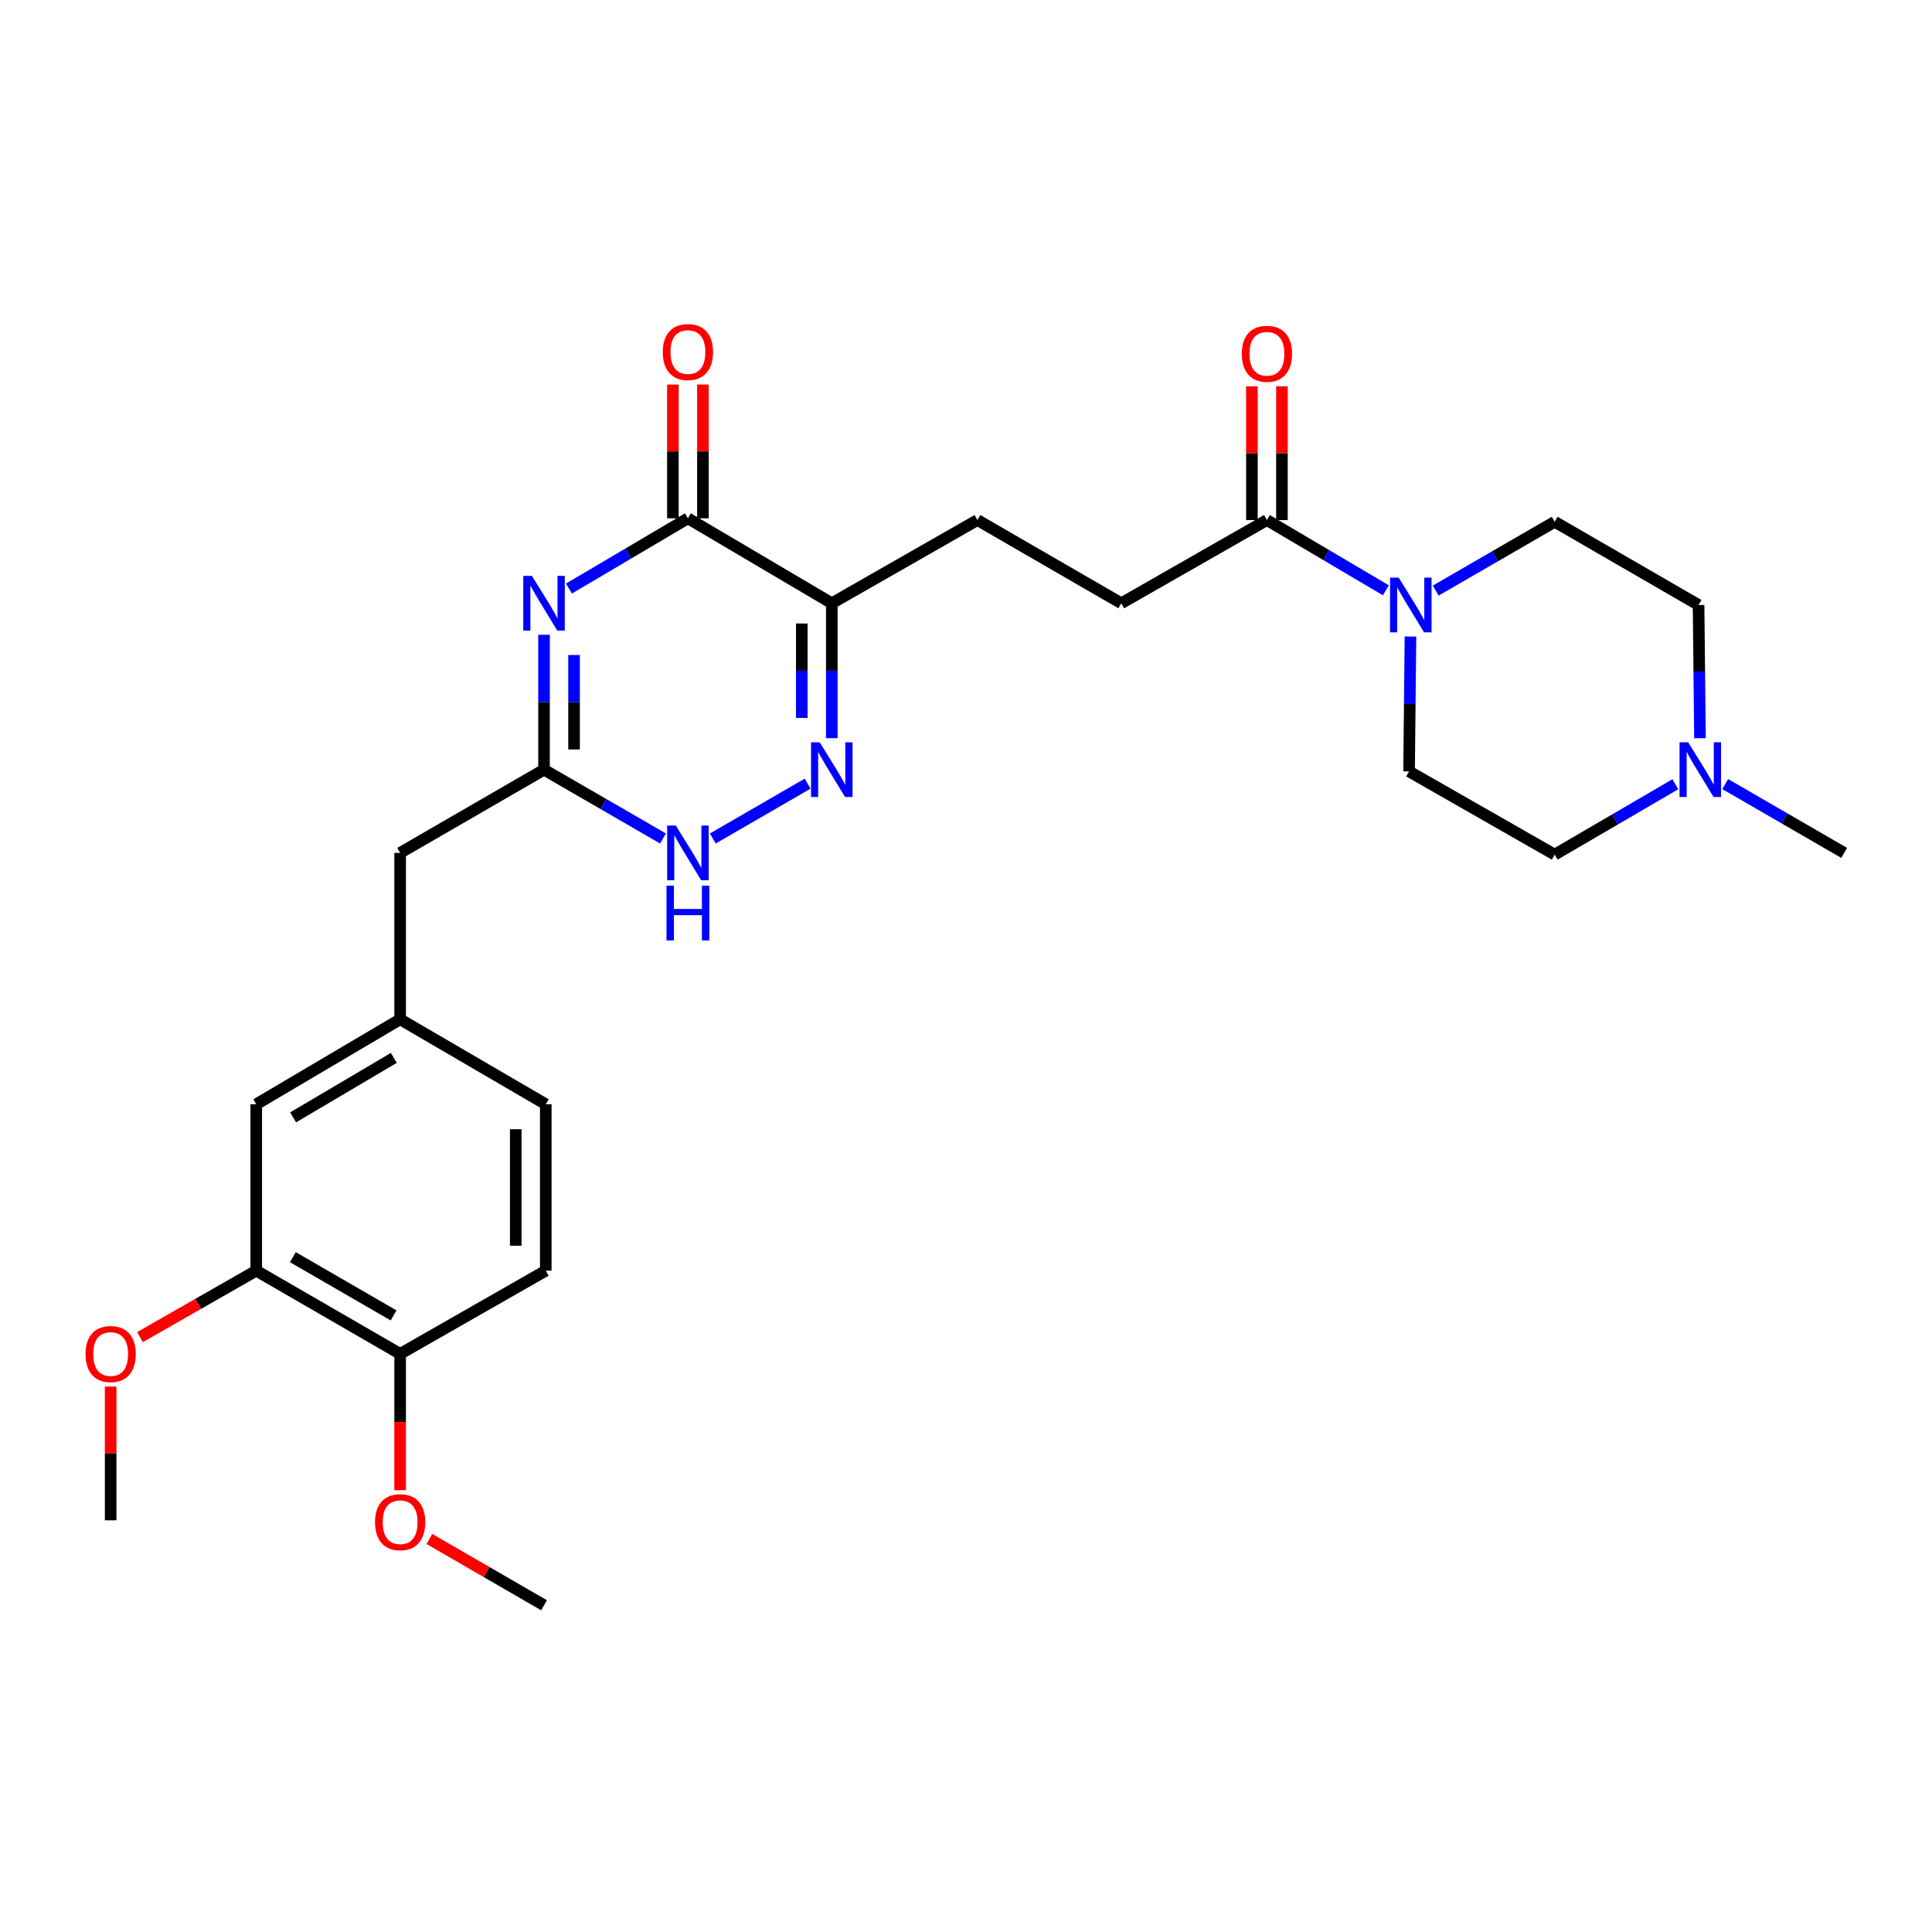<?xml version='1.0' encoding='iso-8859-1'?>
<svg version='1.1' baseProfile='full'
              xmlns='http://www.w3.org/2000/svg'
                      xmlns:rdkit='http://www.rdkit.org/xml'
                      xmlns:xlink='http://www.w3.org/1999/xlink'
                  xml:space='preserve'
width='1000px' height='1000px' viewBox='0 0 1000 1000'>
<!-- END OF HEADER -->
<rect style='opacity:1.0;fill:#FFFFFF;stroke:none' width='1000' height='1000' x='0' y='0'> </rect>
<path class='bond-0' d='M 281.589,328.564 L 281.589,363.474' style='fill:none;fill-rule:evenodd;stroke:#0000FF;stroke-width:6px;stroke-linecap:butt;stroke-linejoin:miter;stroke-opacity:1' />
<path class='bond-0' d='M 281.589,363.474 L 281.589,398.385' style='fill:none;fill-rule:evenodd;stroke:#000000;stroke-width:6px;stroke-linecap:butt;stroke-linejoin:miter;stroke-opacity:1' />
<path class='bond-0' d='M 297.129,339.037 L 297.129,363.474' style='fill:none;fill-rule:evenodd;stroke:#0000FF;stroke-width:6px;stroke-linecap:butt;stroke-linejoin:miter;stroke-opacity:1' />
<path class='bond-0' d='M 297.129,363.474 L 297.129,387.912' style='fill:none;fill-rule:evenodd;stroke:#000000;stroke-width:6px;stroke-linecap:butt;stroke-linejoin:miter;stroke-opacity:1' />
<path class='bond-1' d='M 294.491,304.633 L 325.276,286.457' style='fill:none;fill-rule:evenodd;stroke:#0000FF;stroke-width:6px;stroke-linecap:butt;stroke-linejoin:miter;stroke-opacity:1' />
<path class='bond-1' d='M 325.276,286.457 L 356.06,268.281' style='fill:none;fill-rule:evenodd;stroke:#000000;stroke-width:6px;stroke-linecap:butt;stroke-linejoin:miter;stroke-opacity:1' />
<path class='bond-2' d='M 281.589,398.385 L 312.379,416.193' style='fill:none;fill-rule:evenodd;stroke:#000000;stroke-width:6px;stroke-linecap:butt;stroke-linejoin:miter;stroke-opacity:1' />
<path class='bond-2' d='M 312.379,416.193 L 343.169,434.001' style='fill:none;fill-rule:evenodd;stroke:#0000FF;stroke-width:6px;stroke-linecap:butt;stroke-linejoin:miter;stroke-opacity:1' />
<path class='bond-3' d='M 281.589,398.385 L 207.11,441.456' style='fill:none;fill-rule:evenodd;stroke:#000000;stroke-width:6px;stroke-linecap:butt;stroke-linejoin:miter;stroke-opacity:1' />
<path class='bond-4' d='M 368.951,434.001 L 418.021,405.624' style='fill:none;fill-rule:evenodd;stroke:#0000FF;stroke-width:6px;stroke-linecap:butt;stroke-linejoin:miter;stroke-opacity:1' />
<path class='bond-5' d='M 430.54,382.071 L 430.54,347.161' style='fill:none;fill-rule:evenodd;stroke:#0000FF;stroke-width:6px;stroke-linecap:butt;stroke-linejoin:miter;stroke-opacity:1' />
<path class='bond-5' d='M 430.54,347.161 L 430.54,312.25' style='fill:none;fill-rule:evenodd;stroke:#000000;stroke-width:6px;stroke-linecap:butt;stroke-linejoin:miter;stroke-opacity:1' />
<path class='bond-5' d='M 415,371.598 L 415,347.161' style='fill:none;fill-rule:evenodd;stroke:#0000FF;stroke-width:6px;stroke-linecap:butt;stroke-linejoin:miter;stroke-opacity:1' />
<path class='bond-5' d='M 415,347.161 L 415,322.724' style='fill:none;fill-rule:evenodd;stroke:#000000;stroke-width:6px;stroke-linecap:butt;stroke-linejoin:miter;stroke-opacity:1' />
<path class='bond-6' d='M 430.54,312.25 L 356.06,268.281' style='fill:none;fill-rule:evenodd;stroke:#000000;stroke-width:6px;stroke-linecap:butt;stroke-linejoin:miter;stroke-opacity:1' />
<path class='bond-7' d='M 430.54,312.25 L 505.908,269.179' style='fill:none;fill-rule:evenodd;stroke:#000000;stroke-width:6px;stroke-linecap:butt;stroke-linejoin:miter;stroke-opacity:1' />
<path class='bond-8' d='M 363.83,268.281 L 363.83,233.666' style='fill:none;fill-rule:evenodd;stroke:#000000;stroke-width:6px;stroke-linecap:butt;stroke-linejoin:miter;stroke-opacity:1' />
<path class='bond-8' d='M 363.83,233.666 L 363.83,199.052' style='fill:none;fill-rule:evenodd;stroke:#FF0000;stroke-width:6px;stroke-linecap:butt;stroke-linejoin:miter;stroke-opacity:1' />
<path class='bond-8' d='M 348.29,268.281 L 348.29,233.666' style='fill:none;fill-rule:evenodd;stroke:#000000;stroke-width:6px;stroke-linecap:butt;stroke-linejoin:miter;stroke-opacity:1' />
<path class='bond-8' d='M 348.29,233.666 L 348.29,199.052' style='fill:none;fill-rule:evenodd;stroke:#FF0000;stroke-width:6px;stroke-linecap:butt;stroke-linejoin:miter;stroke-opacity:1' />
<path class='bond-9' d='M 505.908,269.179 L 580.379,312.25' style='fill:none;fill-rule:evenodd;stroke:#000000;stroke-width:6px;stroke-linecap:butt;stroke-linejoin:miter;stroke-opacity:1' />
<path class='bond-10' d='M 580.379,312.25 L 655.756,269.179' style='fill:none;fill-rule:evenodd;stroke:#000000;stroke-width:6px;stroke-linecap:butt;stroke-linejoin:miter;stroke-opacity:1' />
<path class='bond-11' d='M 655.756,269.179 L 686.54,287.355' style='fill:none;fill-rule:evenodd;stroke:#000000;stroke-width:6px;stroke-linecap:butt;stroke-linejoin:miter;stroke-opacity:1' />
<path class='bond-11' d='M 686.54,287.355 L 717.325,305.531' style='fill:none;fill-rule:evenodd;stroke:#0000FF;stroke-width:6px;stroke-linecap:butt;stroke-linejoin:miter;stroke-opacity:1' />
<path class='bond-12' d='M 663.526,269.179 L 663.526,234.564' style='fill:none;fill-rule:evenodd;stroke:#000000;stroke-width:6px;stroke-linecap:butt;stroke-linejoin:miter;stroke-opacity:1' />
<path class='bond-12' d='M 663.526,234.564 L 663.526,199.95' style='fill:none;fill-rule:evenodd;stroke:#FF0000;stroke-width:6px;stroke-linecap:butt;stroke-linejoin:miter;stroke-opacity:1' />
<path class='bond-12' d='M 647.986,269.179 L 647.986,234.564' style='fill:none;fill-rule:evenodd;stroke:#000000;stroke-width:6px;stroke-linecap:butt;stroke-linejoin:miter;stroke-opacity:1' />
<path class='bond-12' d='M 647.986,234.564 L 647.986,199.95' style='fill:none;fill-rule:evenodd;stroke:#FF0000;stroke-width:6px;stroke-linecap:butt;stroke-linejoin:miter;stroke-opacity:1' />
<path class='bond-13' d='M 743.118,305.693 L 773.912,287.885' style='fill:none;fill-rule:evenodd;stroke:#0000FF;stroke-width:6px;stroke-linecap:butt;stroke-linejoin:miter;stroke-opacity:1' />
<path class='bond-13' d='M 773.912,287.885 L 804.706,270.077' style='fill:none;fill-rule:evenodd;stroke:#000000;stroke-width:6px;stroke-linecap:butt;stroke-linejoin:miter;stroke-opacity:1' />
<path class='bond-14' d='M 730.057,329.462 L 729.693,364.372' style='fill:none;fill-rule:evenodd;stroke:#0000FF;stroke-width:6px;stroke-linecap:butt;stroke-linejoin:miter;stroke-opacity:1' />
<path class='bond-14' d='M 729.693,364.372 L 729.329,399.283' style='fill:none;fill-rule:evenodd;stroke:#000000;stroke-width:6px;stroke-linecap:butt;stroke-linejoin:miter;stroke-opacity:1' />
<path class='bond-15' d='M 804.706,442.354 L 835.93,424.139' style='fill:none;fill-rule:evenodd;stroke:#000000;stroke-width:6px;stroke-linecap:butt;stroke-linejoin:miter;stroke-opacity:1' />
<path class='bond-15' d='M 835.93,424.139 L 867.153,405.923' style='fill:none;fill-rule:evenodd;stroke:#0000FF;stroke-width:6px;stroke-linecap:butt;stroke-linejoin:miter;stroke-opacity:1' />
<path class='bond-16' d='M 804.706,442.354 L 729.329,399.283' style='fill:none;fill-rule:evenodd;stroke:#000000;stroke-width:6px;stroke-linecap:butt;stroke-linejoin:miter;stroke-opacity:1' />
<path class='bond-17' d='M 879.903,382.094 L 879.54,347.621' style='fill:none;fill-rule:evenodd;stroke:#0000FF;stroke-width:6px;stroke-linecap:butt;stroke-linejoin:miter;stroke-opacity:1' />
<path class='bond-17' d='M 879.54,347.621 L 879.177,313.148' style='fill:none;fill-rule:evenodd;stroke:#000000;stroke-width:6px;stroke-linecap:butt;stroke-linejoin:miter;stroke-opacity:1' />
<path class='bond-18' d='M 892.965,405.84 L 923.755,423.648' style='fill:none;fill-rule:evenodd;stroke:#0000FF;stroke-width:6px;stroke-linecap:butt;stroke-linejoin:miter;stroke-opacity:1' />
<path class='bond-18' d='M 923.755,423.648 L 954.545,441.456' style='fill:none;fill-rule:evenodd;stroke:#000000;stroke-width:6px;stroke-linecap:butt;stroke-linejoin:miter;stroke-opacity:1' />
<path class='bond-19' d='M 132.639,657.703 L 207.11,700.766' style='fill:none;fill-rule:evenodd;stroke:#000000;stroke-width:6px;stroke-linecap:butt;stroke-linejoin:miter;stroke-opacity:1' />
<path class='bond-19' d='M 151.589,650.709 L 203.719,680.853' style='fill:none;fill-rule:evenodd;stroke:#000000;stroke-width:6px;stroke-linecap:butt;stroke-linejoin:miter;stroke-opacity:1' />
<path class='bond-20' d='M 132.639,657.703 L 132.639,571.56' style='fill:none;fill-rule:evenodd;stroke:#000000;stroke-width:6px;stroke-linecap:butt;stroke-linejoin:miter;stroke-opacity:1' />
<path class='bond-21' d='M 132.639,657.703 L 102.54,674.9' style='fill:none;fill-rule:evenodd;stroke:#000000;stroke-width:6px;stroke-linecap:butt;stroke-linejoin:miter;stroke-opacity:1' />
<path class='bond-21' d='M 102.54,674.9 L 72.441,692.098' style='fill:none;fill-rule:evenodd;stroke:#FF0000;stroke-width:6px;stroke-linecap:butt;stroke-linejoin:miter;stroke-opacity:1' />
<path class='bond-22' d='M 207.11,700.766 L 282.487,657.703' style='fill:none;fill-rule:evenodd;stroke:#000000;stroke-width:6px;stroke-linecap:butt;stroke-linejoin:miter;stroke-opacity:1' />
<path class='bond-23' d='M 207.11,700.766 L 207.11,736.038' style='fill:none;fill-rule:evenodd;stroke:#000000;stroke-width:6px;stroke-linecap:butt;stroke-linejoin:miter;stroke-opacity:1' />
<path class='bond-23' d='M 207.11,736.038 L 207.11,771.31' style='fill:none;fill-rule:evenodd;stroke:#FF0000;stroke-width:6px;stroke-linecap:butt;stroke-linejoin:miter;stroke-opacity:1' />
<path class='bond-24' d='M 282.487,657.703 L 282.487,571.56' style='fill:none;fill-rule:evenodd;stroke:#000000;stroke-width:6px;stroke-linecap:butt;stroke-linejoin:miter;stroke-opacity:1' />
<path class='bond-24' d='M 266.947,644.781 L 266.947,584.481' style='fill:none;fill-rule:evenodd;stroke:#000000;stroke-width:6px;stroke-linecap:butt;stroke-linejoin:miter;stroke-opacity:1' />
<path class='bond-25' d='M 282.487,571.56 L 207.11,527.59' style='fill:none;fill-rule:evenodd;stroke:#000000;stroke-width:6px;stroke-linecap:butt;stroke-linejoin:miter;stroke-opacity:1' />
<path class='bond-26' d='M 207.11,527.59 L 132.639,571.56' style='fill:none;fill-rule:evenodd;stroke:#000000;stroke-width:6px;stroke-linecap:butt;stroke-linejoin:miter;stroke-opacity:1' />
<path class='bond-26' d='M 203.84,547.567 L 151.711,578.346' style='fill:none;fill-rule:evenodd;stroke:#000000;stroke-width:6px;stroke-linecap:butt;stroke-linejoin:miter;stroke-opacity:1' />
<path class='bond-27' d='M 207.11,527.59 L 207.11,441.456' style='fill:none;fill-rule:evenodd;stroke:#000000;stroke-width:6px;stroke-linecap:butt;stroke-linejoin:miter;stroke-opacity:1' />
<path class='bond-28' d='M 57.271,717.679 L 57.271,752.294' style='fill:none;fill-rule:evenodd;stroke:#FF0000;stroke-width:6px;stroke-linecap:butt;stroke-linejoin:miter;stroke-opacity:1' />
<path class='bond-28' d='M 57.271,752.294 L 57.271,786.909' style='fill:none;fill-rule:evenodd;stroke:#000000;stroke-width:6px;stroke-linecap:butt;stroke-linejoin:miter;stroke-opacity:1' />
<path class='bond-29' d='M 222.261,796.568 L 251.925,813.723' style='fill:none;fill-rule:evenodd;stroke:#FF0000;stroke-width:6px;stroke-linecap:butt;stroke-linejoin:miter;stroke-opacity:1' />
<path class='bond-29' d='M 251.925,813.723 L 281.589,830.878' style='fill:none;fill-rule:evenodd;stroke:#000000;stroke-width:6px;stroke-linecap:butt;stroke-linejoin:miter;stroke-opacity:1' />
<path class='bond-30' d='M 879.177,313.148 L 804.706,270.077' style='fill:none;fill-rule:evenodd;stroke:#000000;stroke-width:6px;stroke-linecap:butt;stroke-linejoin:miter;stroke-opacity:1' />
<path  class='atom-0' d='M 275.329 298.09
L 284.609 313.09
Q 285.529 314.57, 287.009 317.25
Q 288.489 319.93, 288.569 320.09
L 288.569 298.09
L 292.329 298.09
L 292.329 326.41
L 288.449 326.41
L 278.489 310.01
Q 277.329 308.09, 276.089 305.89
Q 274.889 303.69, 274.529 303.01
L 274.529 326.41
L 270.849 326.41
L 270.849 298.09
L 275.329 298.09
' fill='#0000FF'/>
<path  class='atom-2' d='M 349.8 427.296
L 359.08 442.296
Q 360 443.776, 361.48 446.456
Q 362.96 449.136, 363.04 449.296
L 363.04 427.296
L 366.8 427.296
L 366.8 455.616
L 362.92 455.616
L 352.96 439.216
Q 351.8 437.296, 350.56 435.096
Q 349.36 432.896, 349 432.216
L 349 455.616
L 345.32 455.616
L 345.32 427.296
L 349.8 427.296
' fill='#0000FF'/>
<path  class='atom-2' d='M 344.98 458.448
L 348.82 458.448
L 348.82 470.488
L 363.3 470.488
L 363.3 458.448
L 367.14 458.448
L 367.14 486.768
L 363.3 486.768
L 363.3 473.688
L 348.82 473.688
L 348.82 486.768
L 344.98 486.768
L 344.98 458.448
' fill='#0000FF'/>
<path  class='atom-3' d='M 424.28 384.225
L 433.56 399.225
Q 434.48 400.705, 435.96 403.385
Q 437.44 406.065, 437.52 406.225
L 437.52 384.225
L 441.28 384.225
L 441.28 412.545
L 437.4 412.545
L 427.44 396.145
Q 426.28 394.225, 425.04 392.025
Q 423.84 389.825, 423.48 389.145
L 423.48 412.545
L 419.8 412.545
L 419.8 384.225
L 424.28 384.225
' fill='#0000FF'/>
<path  class='atom-6' d='M 343.06 182.218
Q 343.06 175.418, 346.42 171.618
Q 349.78 167.818, 356.06 167.818
Q 362.34 167.818, 365.7 171.618
Q 369.06 175.418, 369.06 182.218
Q 369.06 189.098, 365.66 193.018
Q 362.26 196.898, 356.06 196.898
Q 349.82 196.898, 346.42 193.018
Q 343.06 189.138, 343.06 182.218
M 356.06 193.698
Q 360.38 193.698, 362.7 190.818
Q 365.06 187.898, 365.06 182.218
Q 365.06 176.658, 362.7 173.858
Q 360.38 171.018, 356.06 171.018
Q 351.74 171.018, 349.38 173.818
Q 347.06 176.618, 347.06 182.218
Q 347.06 187.938, 349.38 190.818
Q 351.74 193.698, 356.06 193.698
' fill='#FF0000'/>
<path  class='atom-10' d='M 723.967 298.988
L 733.247 313.988
Q 734.167 315.468, 735.647 318.148
Q 737.127 320.828, 737.207 320.988
L 737.207 298.988
L 740.967 298.988
L 740.967 327.308
L 737.087 327.308
L 727.127 310.908
Q 725.967 308.988, 724.727 306.788
Q 723.527 304.588, 723.167 303.908
L 723.167 327.308
L 719.487 327.308
L 719.487 298.988
L 723.967 298.988
' fill='#0000FF'/>
<path  class='atom-11' d='M 642.756 183.116
Q 642.756 176.316, 646.116 172.516
Q 649.476 168.716, 655.756 168.716
Q 662.036 168.716, 665.396 172.516
Q 668.756 176.316, 668.756 183.116
Q 668.756 189.996, 665.356 193.916
Q 661.956 197.796, 655.756 197.796
Q 649.516 197.796, 646.116 193.916
Q 642.756 190.036, 642.756 183.116
M 655.756 194.596
Q 660.076 194.596, 662.396 191.716
Q 664.756 188.796, 664.756 183.116
Q 664.756 177.556, 662.396 174.756
Q 660.076 171.916, 655.756 171.916
Q 651.436 171.916, 649.076 174.716
Q 646.756 177.516, 646.756 183.116
Q 646.756 188.836, 649.076 191.716
Q 651.436 194.596, 655.756 194.596
' fill='#FF0000'/>
<path  class='atom-13' d='M 873.815 384.225
L 883.095 399.225
Q 884.015 400.705, 885.495 403.385
Q 886.975 406.065, 887.055 406.225
L 887.055 384.225
L 890.815 384.225
L 890.815 412.545
L 886.935 412.545
L 876.975 396.145
Q 875.815 394.225, 874.575 392.025
Q 873.375 389.825, 873.015 389.145
L 873.015 412.545
L 869.335 412.545
L 869.335 384.225
L 873.815 384.225
' fill='#0000FF'/>
<path  class='atom-21' d='M 44.271 700.846
Q 44.271 694.046, 47.631 690.246
Q 50.991 686.446, 57.271 686.446
Q 63.551 686.446, 66.911 690.246
Q 70.271 694.046, 70.271 700.846
Q 70.271 707.726, 66.871 711.646
Q 63.471 715.526, 57.271 715.526
Q 51.031 715.526, 47.631 711.646
Q 44.271 707.766, 44.271 700.846
M 57.271 712.326
Q 61.591 712.326, 63.911 709.446
Q 66.271 706.526, 66.271 700.846
Q 66.271 695.286, 63.911 692.486
Q 61.591 689.646, 57.271 689.646
Q 52.951 689.646, 50.591 692.446
Q 48.271 695.246, 48.271 700.846
Q 48.271 706.566, 50.591 709.446
Q 52.951 712.326, 57.271 712.326
' fill='#FF0000'/>
<path  class='atom-23' d='M 194.11 787.886
Q 194.11 781.086, 197.47 777.286
Q 200.83 773.486, 207.11 773.486
Q 213.39 773.486, 216.75 777.286
Q 220.11 781.086, 220.11 787.886
Q 220.11 794.766, 216.71 798.686
Q 213.31 802.566, 207.11 802.566
Q 200.87 802.566, 197.47 798.686
Q 194.11 794.806, 194.11 787.886
M 207.11 799.366
Q 211.43 799.366, 213.75 796.486
Q 216.11 793.566, 216.11 787.886
Q 216.11 782.326, 213.75 779.526
Q 211.43 776.686, 207.11 776.686
Q 202.79 776.686, 200.43 779.486
Q 198.11 782.286, 198.11 787.886
Q 198.11 793.606, 200.43 796.486
Q 202.79 799.366, 207.11 799.366
' fill='#FF0000'/>
</svg>
